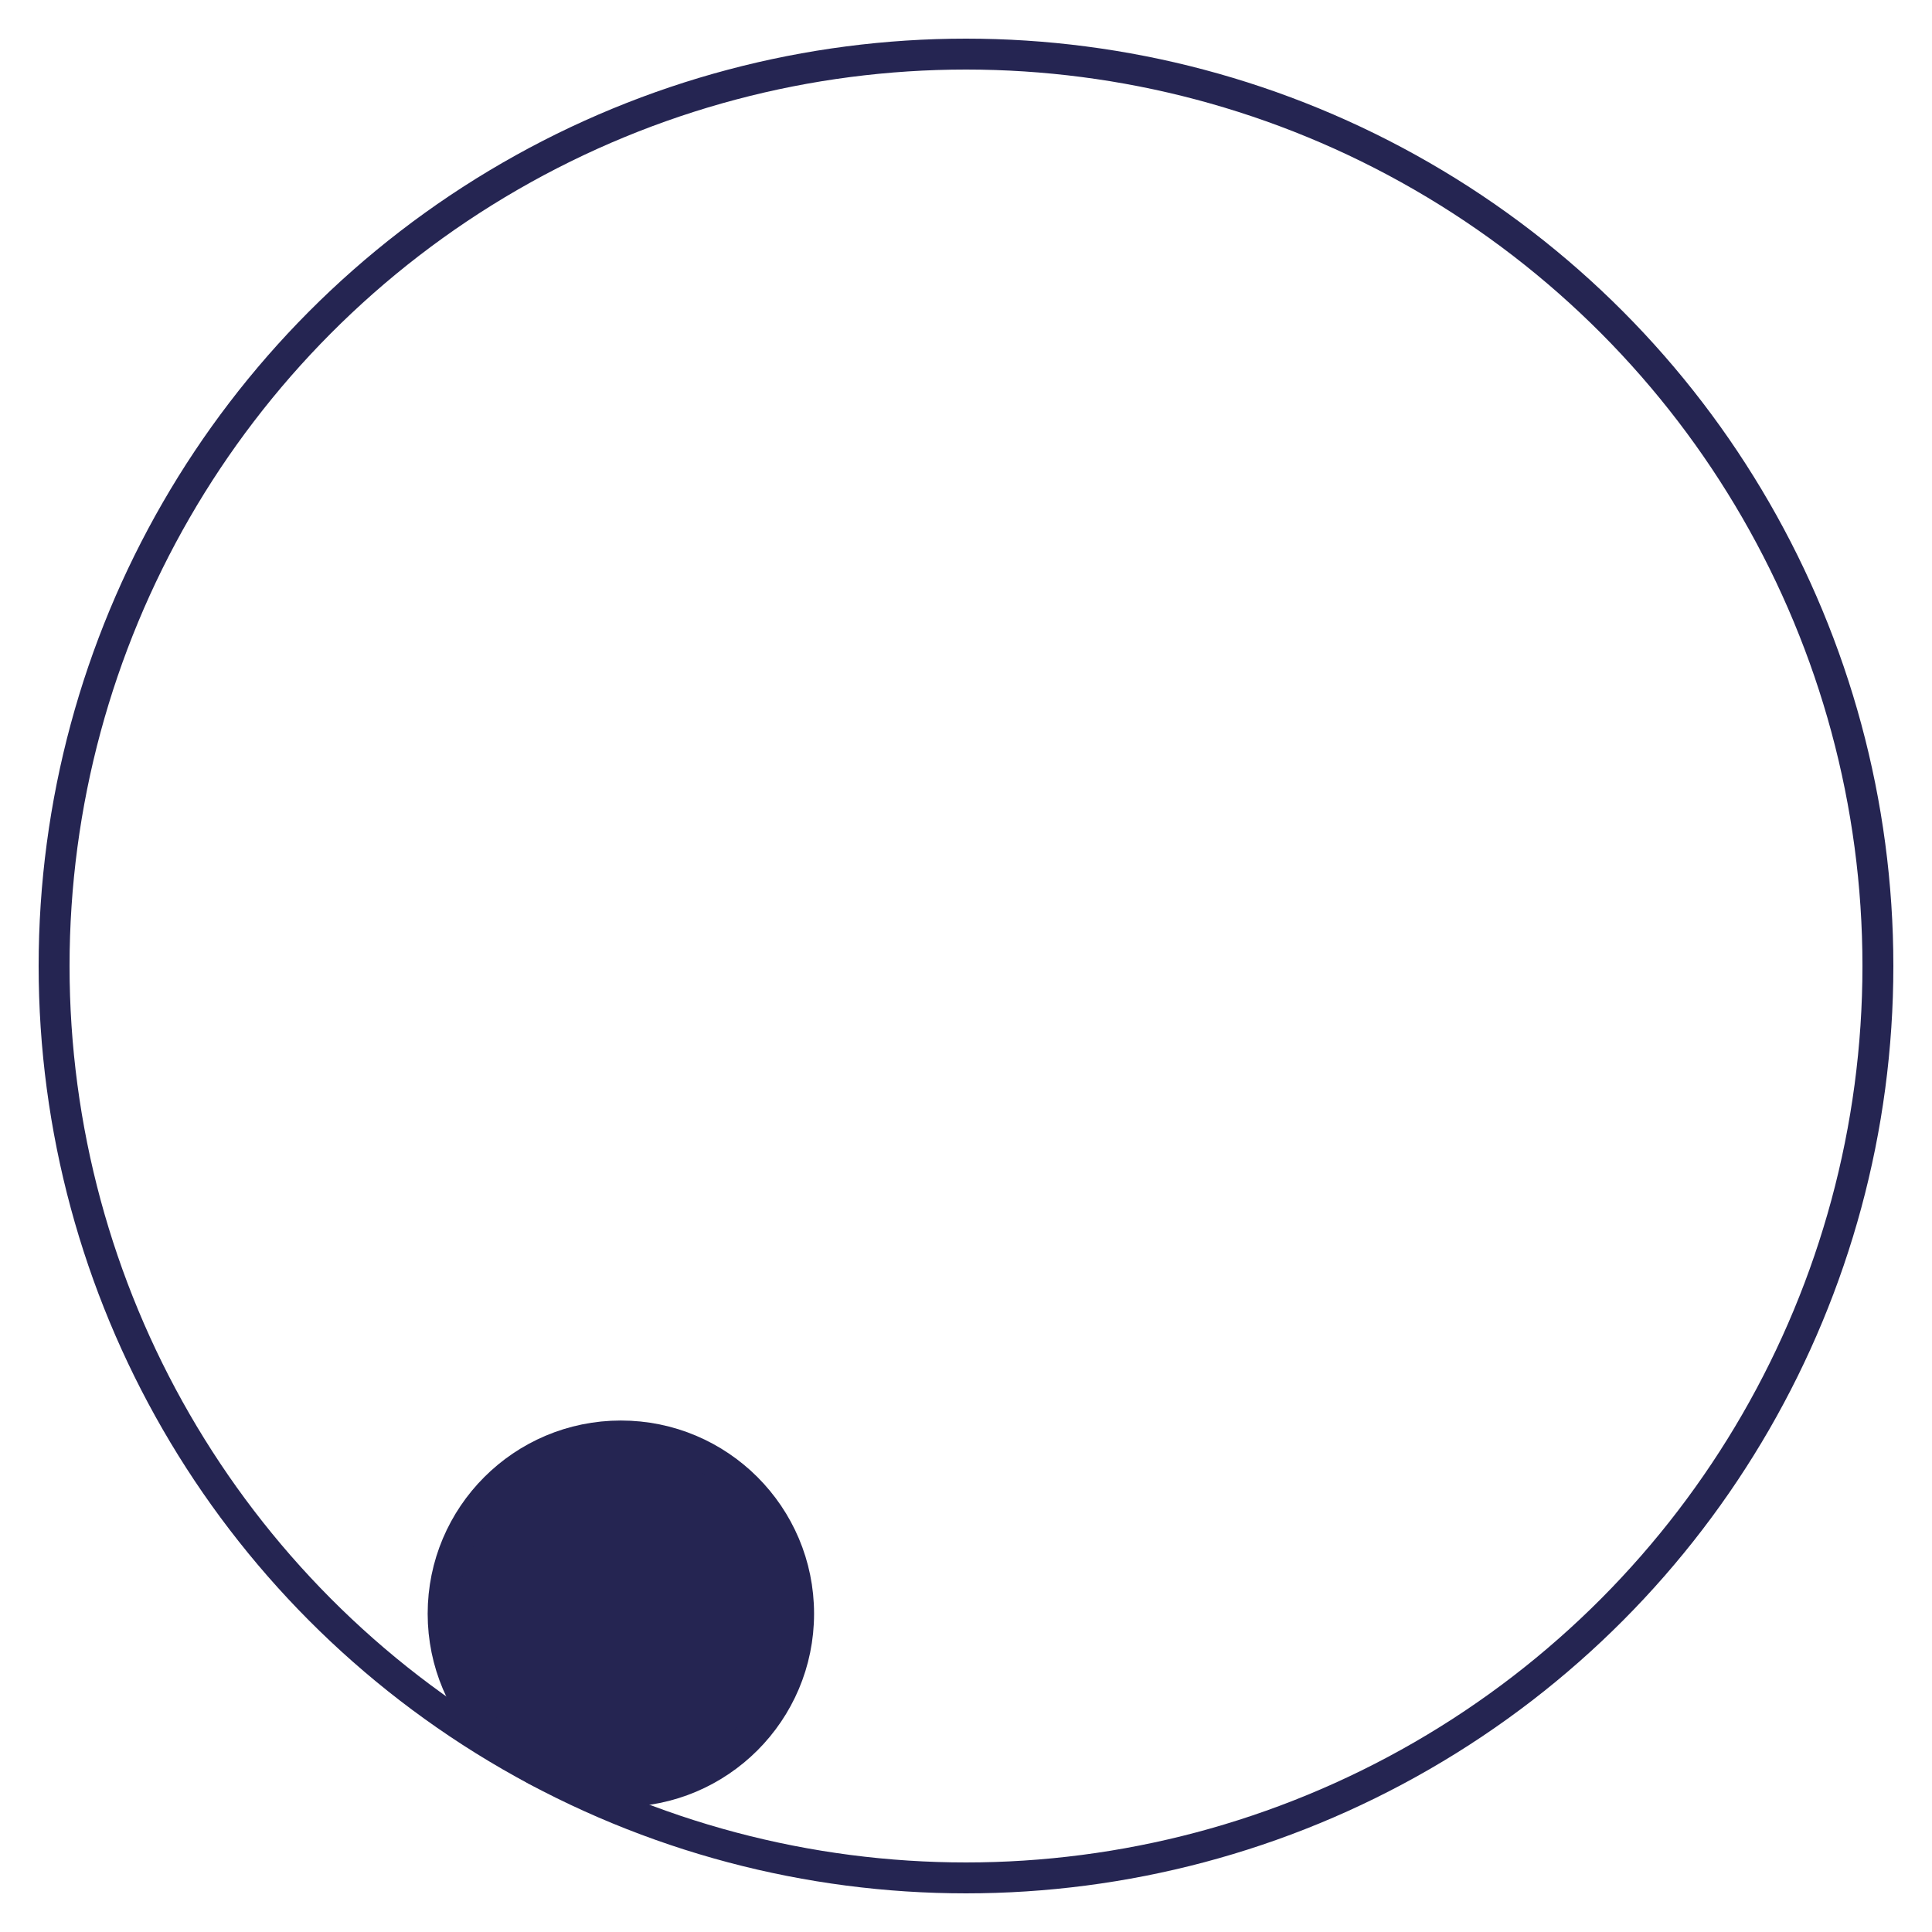 <?xml version="1.0" encoding="UTF-8"?> <svg xmlns="http://www.w3.org/2000/svg" width="50" height="50" viewBox="0 0 50 50" fill="none"><circle cx="25" cy="25" r="23.6" stroke="#252552" stroke-width="0.8"></circle><circle cx="16.068" cy="41.763" r="4.6" fill="#252552" stroke="#252552" stroke-width="0.8"></circle></svg> 
